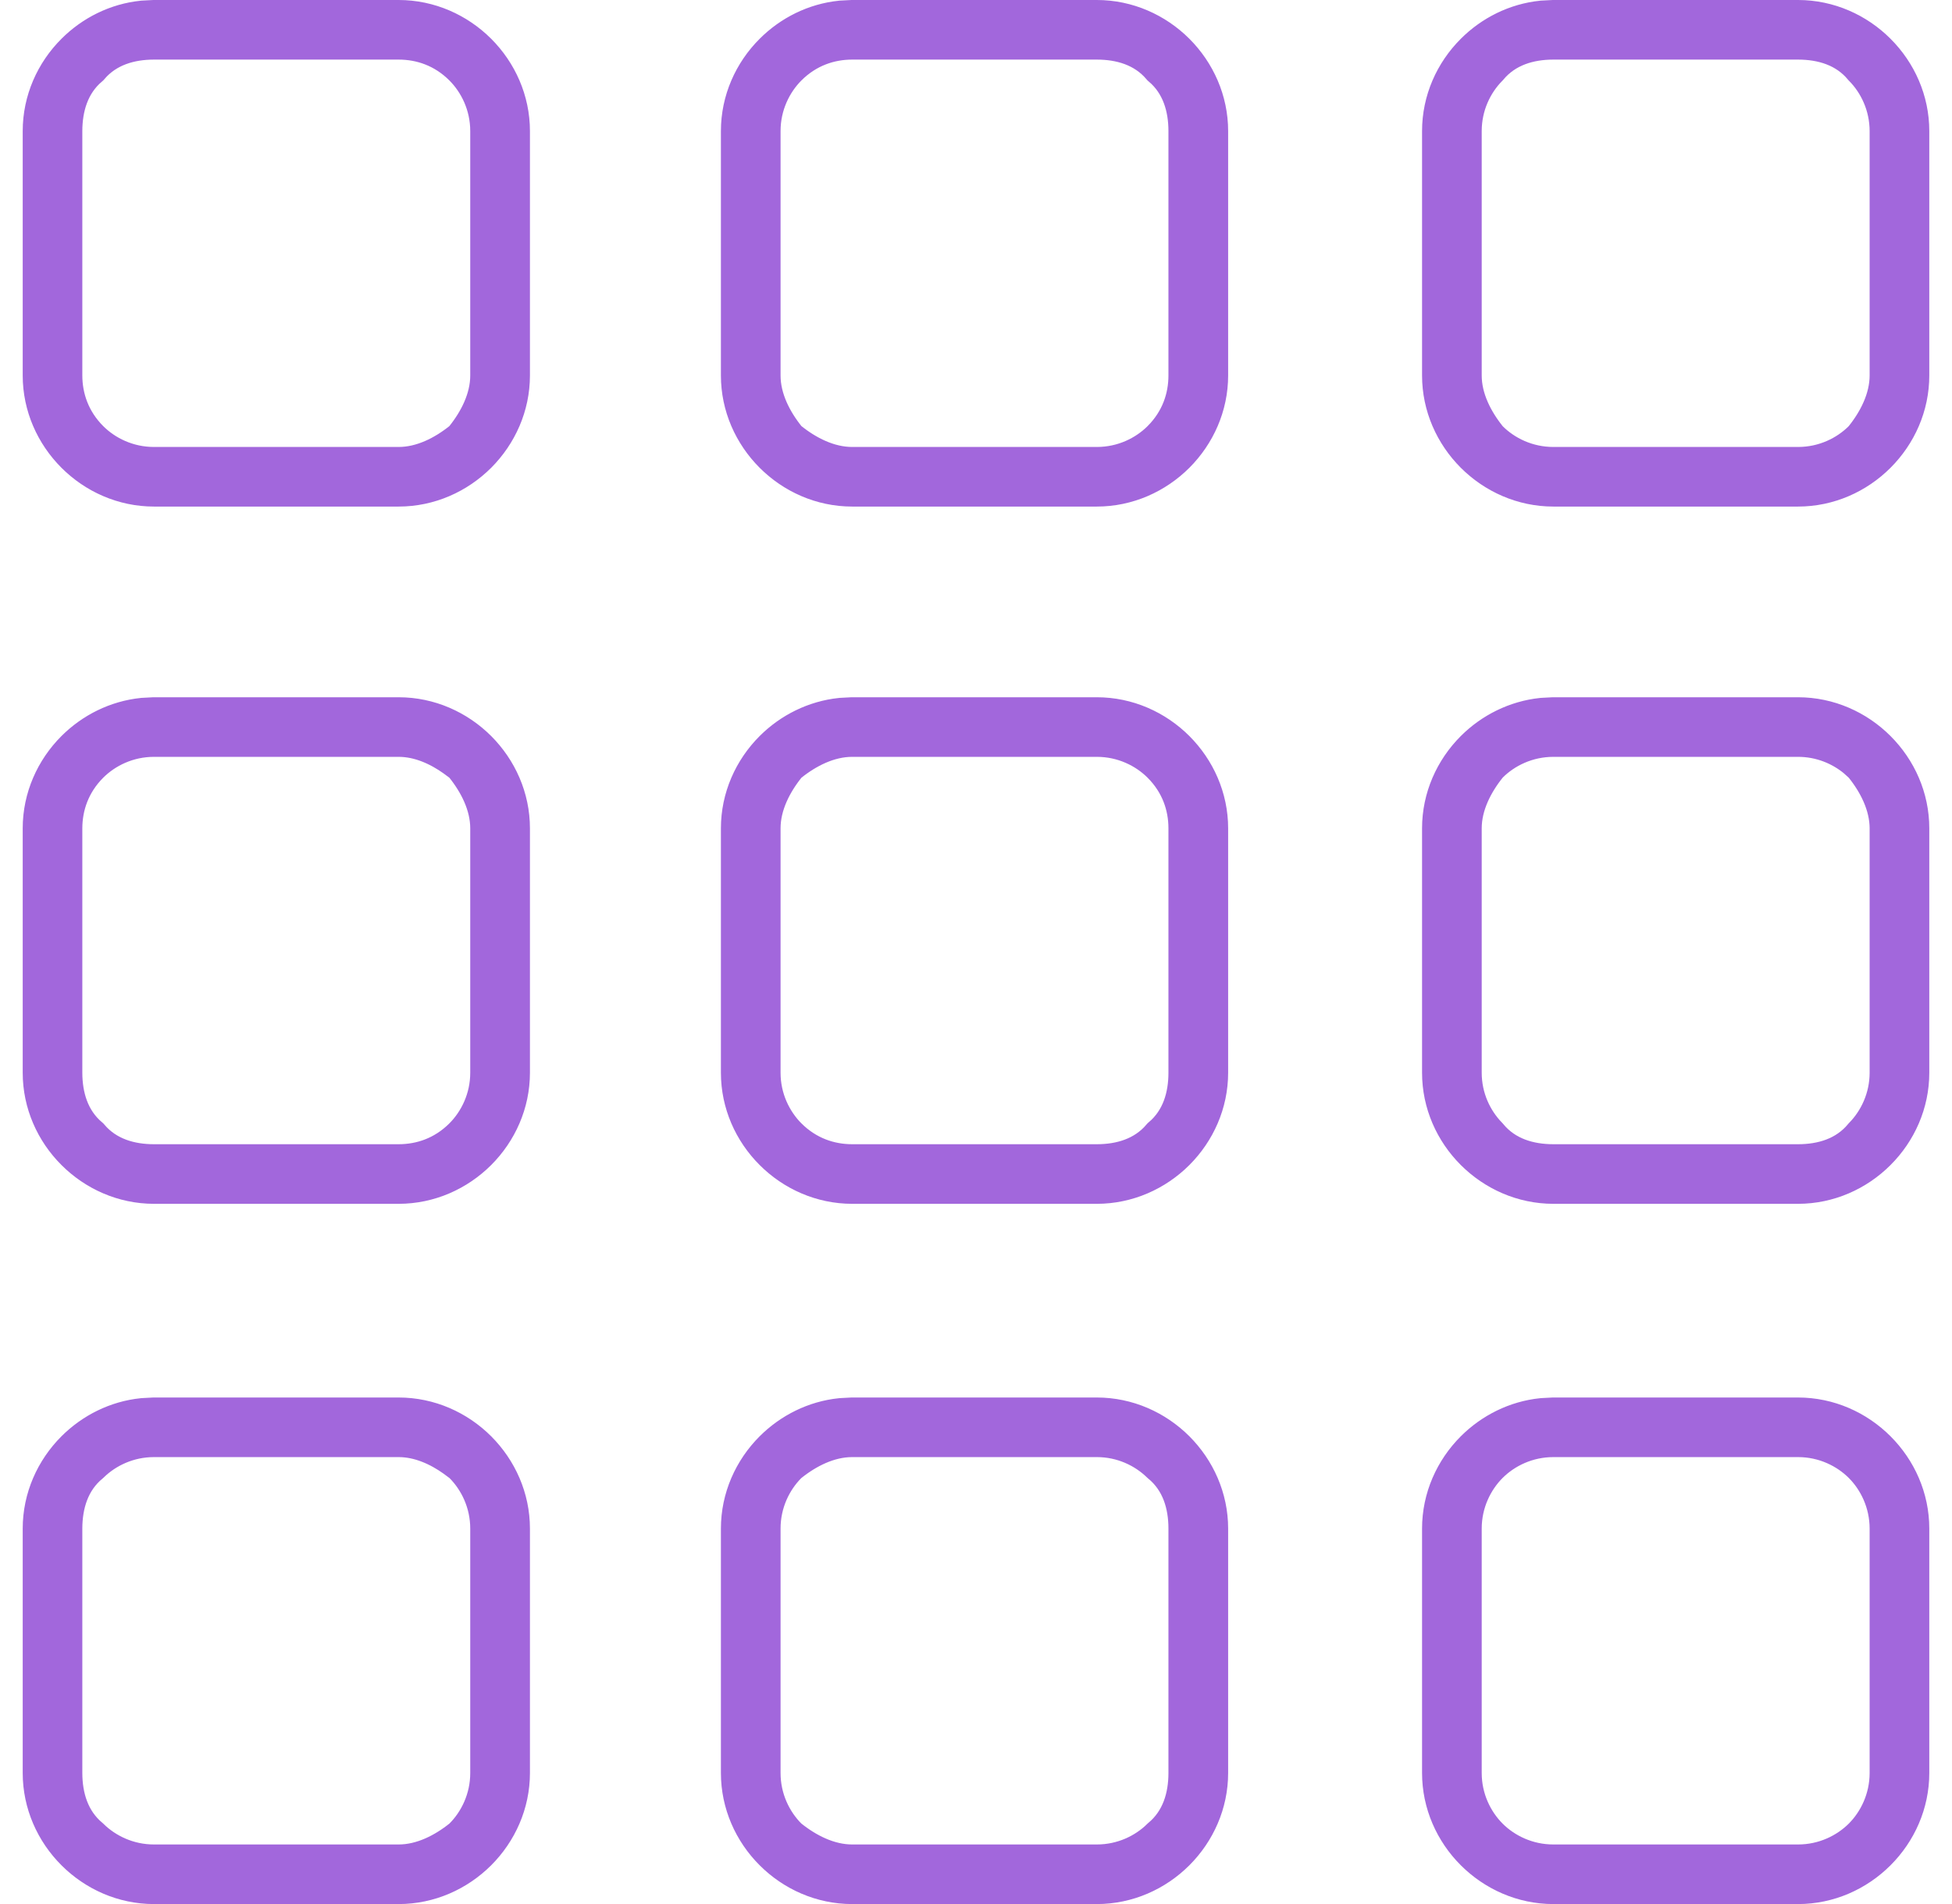<svg width="41" height="40" viewBox="0 0 41 40" fill="none" xmlns="http://www.w3.org/2000/svg">
<path d="M3.234 0.5H8.373C8.984 0.5 9.549 0.755 9.963 1.168C10.376 1.581 10.631 2.145 10.631 2.754V7.888C10.631 8.497 10.376 9.06 9.963 9.474C9.549 9.887 8.984 10.142 8.373 10.142H3.234C2.623 10.142 2.058 9.887 1.645 9.474C1.231 9.06 0.977 8.497 0.977 7.888V2.754C0.977 2.144 1.231 1.581 1.645 1.168C2.007 0.806 2.484 0.566 3.007 0.512L3.234 0.5ZM3.234 0.752C2.721 0.752 2.191 0.897 1.815 1.334C1.376 1.709 1.23 2.239 1.229 2.754V7.888C1.23 8.381 1.399 8.889 1.815 9.306C2.151 9.641 2.651 9.89 3.234 9.89H8.373C8.908 9.89 9.393 9.628 9.751 9.342L9.794 9.308L9.829 9.264C10.115 8.906 10.377 8.423 10.377 7.888V2.754C10.377 2.171 10.127 1.671 9.792 1.336C9.375 0.92 8.867 0.752 8.373 0.752H3.234Z" fill="black" stroke="#A267DC"/>
<path d="M17.899 0.5H23.038C23.649 0.5 24.214 0.755 24.628 1.168C25.041 1.581 25.296 2.145 25.296 2.754V7.888C25.296 8.497 25.041 9.06 24.628 9.474C24.214 9.887 23.649 10.142 23.038 10.142H17.899C17.288 10.142 16.723 9.887 16.31 9.474C15.896 9.06 15.642 8.497 15.642 7.888V2.754C15.642 2.144 15.896 1.581 16.31 1.168C16.672 0.806 17.149 0.566 17.672 0.512L17.899 0.5ZM17.899 0.752C17.406 0.752 16.897 0.92 16.48 1.336C16.145 1.671 15.895 2.171 15.895 2.754V7.888C15.895 8.423 16.157 8.906 16.443 9.264L16.479 9.308L16.521 9.342C16.879 9.628 17.364 9.89 17.899 9.89H23.038C23.621 9.89 24.122 9.641 24.457 9.306C24.874 8.889 25.042 8.381 25.042 7.888V2.754C25.042 2.24 24.896 1.71 24.457 1.335C24.081 0.897 23.552 0.752 23.038 0.752H17.899Z" fill="black" stroke="#A267DC"/>
<path d="M32.627 0.5H37.766C38.377 0.5 38.942 0.755 39.355 1.168C39.769 1.581 40.023 2.145 40.023 2.754V7.888C40.023 8.497 39.769 9.06 39.355 9.474C38.942 9.887 38.377 10.142 37.766 10.142H32.627C32.016 10.142 31.451 9.887 31.037 9.474C30.623 9.06 30.369 8.497 30.369 7.888V2.754C30.369 2.144 30.623 1.581 31.037 1.168C31.399 0.806 31.877 0.566 32.399 0.512L32.627 0.5ZM32.627 0.752C32.107 0.752 31.572 0.901 31.195 1.35C30.866 1.684 30.622 2.178 30.622 2.754V7.888C30.622 8.423 30.885 8.906 31.171 9.264L31.189 9.286L31.208 9.306C31.543 9.641 32.044 9.89 32.627 9.89H37.766C38.349 9.89 38.849 9.641 39.185 9.306L39.204 9.286L39.222 9.264C39.508 8.906 39.769 8.423 39.77 7.888V2.754C39.769 2.178 39.526 1.684 39.197 1.35C38.821 0.9 38.285 0.752 37.766 0.752H32.627Z" fill="black" stroke="#A267DC"/>
<path d="M3.234 15.148H8.373C8.984 15.148 9.549 15.403 9.963 15.816C10.376 16.23 10.631 16.793 10.631 17.402V22.536C10.631 23.145 10.376 23.709 9.963 24.122C9.549 24.535 8.984 24.79 8.373 24.79H3.234C2.623 24.79 2.058 24.535 1.645 24.122C1.231 23.709 0.977 23.146 0.977 22.536V17.402C0.977 16.793 1.231 16.23 1.645 15.816C2.007 15.455 2.484 15.215 3.007 15.16L3.234 15.148ZM3.234 15.4C2.651 15.4 2.151 15.649 1.815 15.984C1.399 16.401 1.23 16.909 1.229 17.402V22.536C1.23 23.05 1.376 23.58 1.815 23.955C2.191 24.393 2.72 24.538 3.234 24.538H8.373C8.867 24.538 9.375 24.37 9.792 23.954C10.127 23.619 10.377 23.119 10.377 22.536V17.402C10.377 16.867 10.115 16.384 9.829 16.026L9.794 15.982L9.751 15.948L9.61 15.843C9.271 15.601 8.842 15.4 8.373 15.4H3.234Z" fill="black" stroke="#A267DC"/>
<path d="M17.899 15.148H23.038C23.649 15.148 24.214 15.403 24.628 15.816C25.041 16.23 25.296 16.793 25.296 17.402V22.536C25.296 23.145 25.041 23.709 24.628 24.122C24.214 24.535 23.649 24.79 23.038 24.79H17.899C17.288 24.79 16.723 24.535 16.31 24.122C15.896 23.709 15.642 23.146 15.642 22.536V17.402C15.642 16.793 15.896 16.23 16.31 15.816C16.672 15.455 17.149 15.215 17.672 15.16L17.899 15.148ZM17.899 15.4C17.364 15.4 16.879 15.662 16.521 15.948L16.479 15.982L16.443 16.026C16.157 16.384 15.895 16.867 15.895 17.402V22.536C15.895 23.119 16.145 23.619 16.48 23.954C16.897 24.37 17.406 24.538 17.899 24.538H23.038C23.552 24.538 24.081 24.392 24.457 23.954C24.896 23.579 25.042 23.05 25.042 22.536V17.402C25.042 16.909 24.874 16.401 24.457 15.984C24.122 15.649 23.621 15.4 23.038 15.4H17.899Z" fill="black" stroke="#A267DC"/>
<path d="M32.627 15.148H37.766C38.377 15.148 38.942 15.403 39.355 15.816C39.769 16.23 40.023 16.793 40.023 17.402V22.536C40.023 23.145 39.769 23.709 39.355 24.122C38.942 24.535 38.377 24.79 37.766 24.79H32.627C32.016 24.79 31.451 24.535 31.037 24.122C30.623 23.709 30.369 23.146 30.369 22.536V17.402C30.369 16.793 30.623 16.23 31.037 15.816C31.399 15.455 31.877 15.215 32.399 15.16L32.627 15.148ZM32.627 15.4C32.044 15.4 31.543 15.649 31.208 15.984L31.189 16.004L31.171 16.026C30.885 16.384 30.622 16.867 30.622 17.402V22.536C30.622 23.108 30.863 23.598 31.189 23.933C31.565 24.388 32.104 24.538 32.627 24.538H37.766C38.288 24.538 38.826 24.388 39.203 23.933C39.529 23.598 39.769 23.108 39.77 22.536V17.402C39.769 16.867 39.508 16.384 39.222 16.026L39.204 16.004L39.185 15.984L39.051 15.863C38.722 15.591 38.276 15.4 37.766 15.4H32.627Z" fill="black" stroke="#A267DC"/>
<path d="M3.234 29.859H8.373C8.984 29.859 9.549 30.114 9.963 30.527C10.376 30.941 10.631 31.504 10.631 32.113V37.247C10.631 37.856 10.376 38.42 9.963 38.833C9.549 39.246 8.984 39.501 8.373 39.501H3.234C2.623 39.501 2.058 39.246 1.645 38.833C1.231 38.42 0.977 37.856 0.977 37.247V32.113C0.977 31.504 1.231 30.941 1.645 30.527C2.007 30.166 2.484 29.925 3.007 29.871L3.234 29.859ZM3.234 30.111C2.662 30.111 2.17 30.351 1.835 30.676C1.38 31.052 1.23 31.591 1.229 32.113V37.247C1.23 37.766 1.379 38.301 1.828 38.677C2.163 39.005 2.658 39.249 3.234 39.249H8.373C8.908 39.249 9.393 38.987 9.751 38.701L9.772 38.685L9.792 38.665C10.127 38.33 10.377 37.83 10.377 37.247V32.113C10.377 31.53 10.127 31.03 9.792 30.695L9.772 30.676L9.751 30.659L9.61 30.554C9.271 30.312 8.842 30.111 8.373 30.111H3.234Z" fill="black" stroke="#A267DC"/>
<path d="M17.899 29.859H23.038C23.649 29.859 24.214 30.114 24.628 30.527C25.041 30.941 25.296 31.504 25.296 32.113V37.247C25.296 37.856 25.041 38.42 24.628 38.833C24.214 39.246 23.649 39.501 23.038 39.501H17.899C17.288 39.501 16.723 39.246 16.31 38.833C15.896 38.42 15.642 37.856 15.642 37.247V32.113C15.642 31.504 15.896 30.941 16.31 30.527C16.672 30.166 17.149 29.925 17.672 29.871L17.899 29.859ZM17.899 30.111C17.364 30.111 16.879 30.373 16.521 30.659L16.5 30.676L16.48 30.695C16.145 31.03 15.895 31.53 15.895 32.113V37.247C15.895 37.83 16.145 38.33 16.48 38.665L16.5 38.685L16.521 38.701C16.879 38.987 17.364 39.249 17.899 39.249H23.038C23.614 39.249 24.109 39.006 24.444 38.677C24.893 38.301 25.042 37.766 25.042 37.247V32.113C25.042 31.591 24.892 31.052 24.436 30.676C24.1 30.351 23.61 30.111 23.038 30.111H17.899Z" fill="black" stroke="#A267DC"/>
<path d="M32.627 29.859H37.766C38.377 29.859 38.942 30.114 39.355 30.527C39.769 30.941 40.023 31.504 40.023 32.113V37.247C40.023 37.856 39.769 38.42 39.355 38.833C38.942 39.246 38.377 39.501 37.766 39.501H32.627C32.016 39.501 31.451 39.246 31.037 38.833C30.623 38.42 30.369 37.856 30.369 37.247V32.113C30.369 31.504 30.623 30.941 31.037 30.527C31.399 30.166 31.877 29.925 32.399 29.871L32.627 29.859ZM32.627 30.111C32.044 30.111 31.543 30.36 31.208 30.695C30.873 31.03 30.622 31.53 30.622 32.113V37.247C30.622 37.83 30.873 38.33 31.208 38.665C31.543 39 32.044 39.249 32.627 39.249H37.766C38.349 39.249 38.849 39 39.185 38.665C39.52 38.33 39.769 37.83 39.77 37.247V32.113C39.769 31.53 39.52 31.03 39.185 30.695C38.849 30.36 38.349 30.111 37.766 30.111H32.627Z" fill="black" stroke="#A267DC"/>
</svg>
